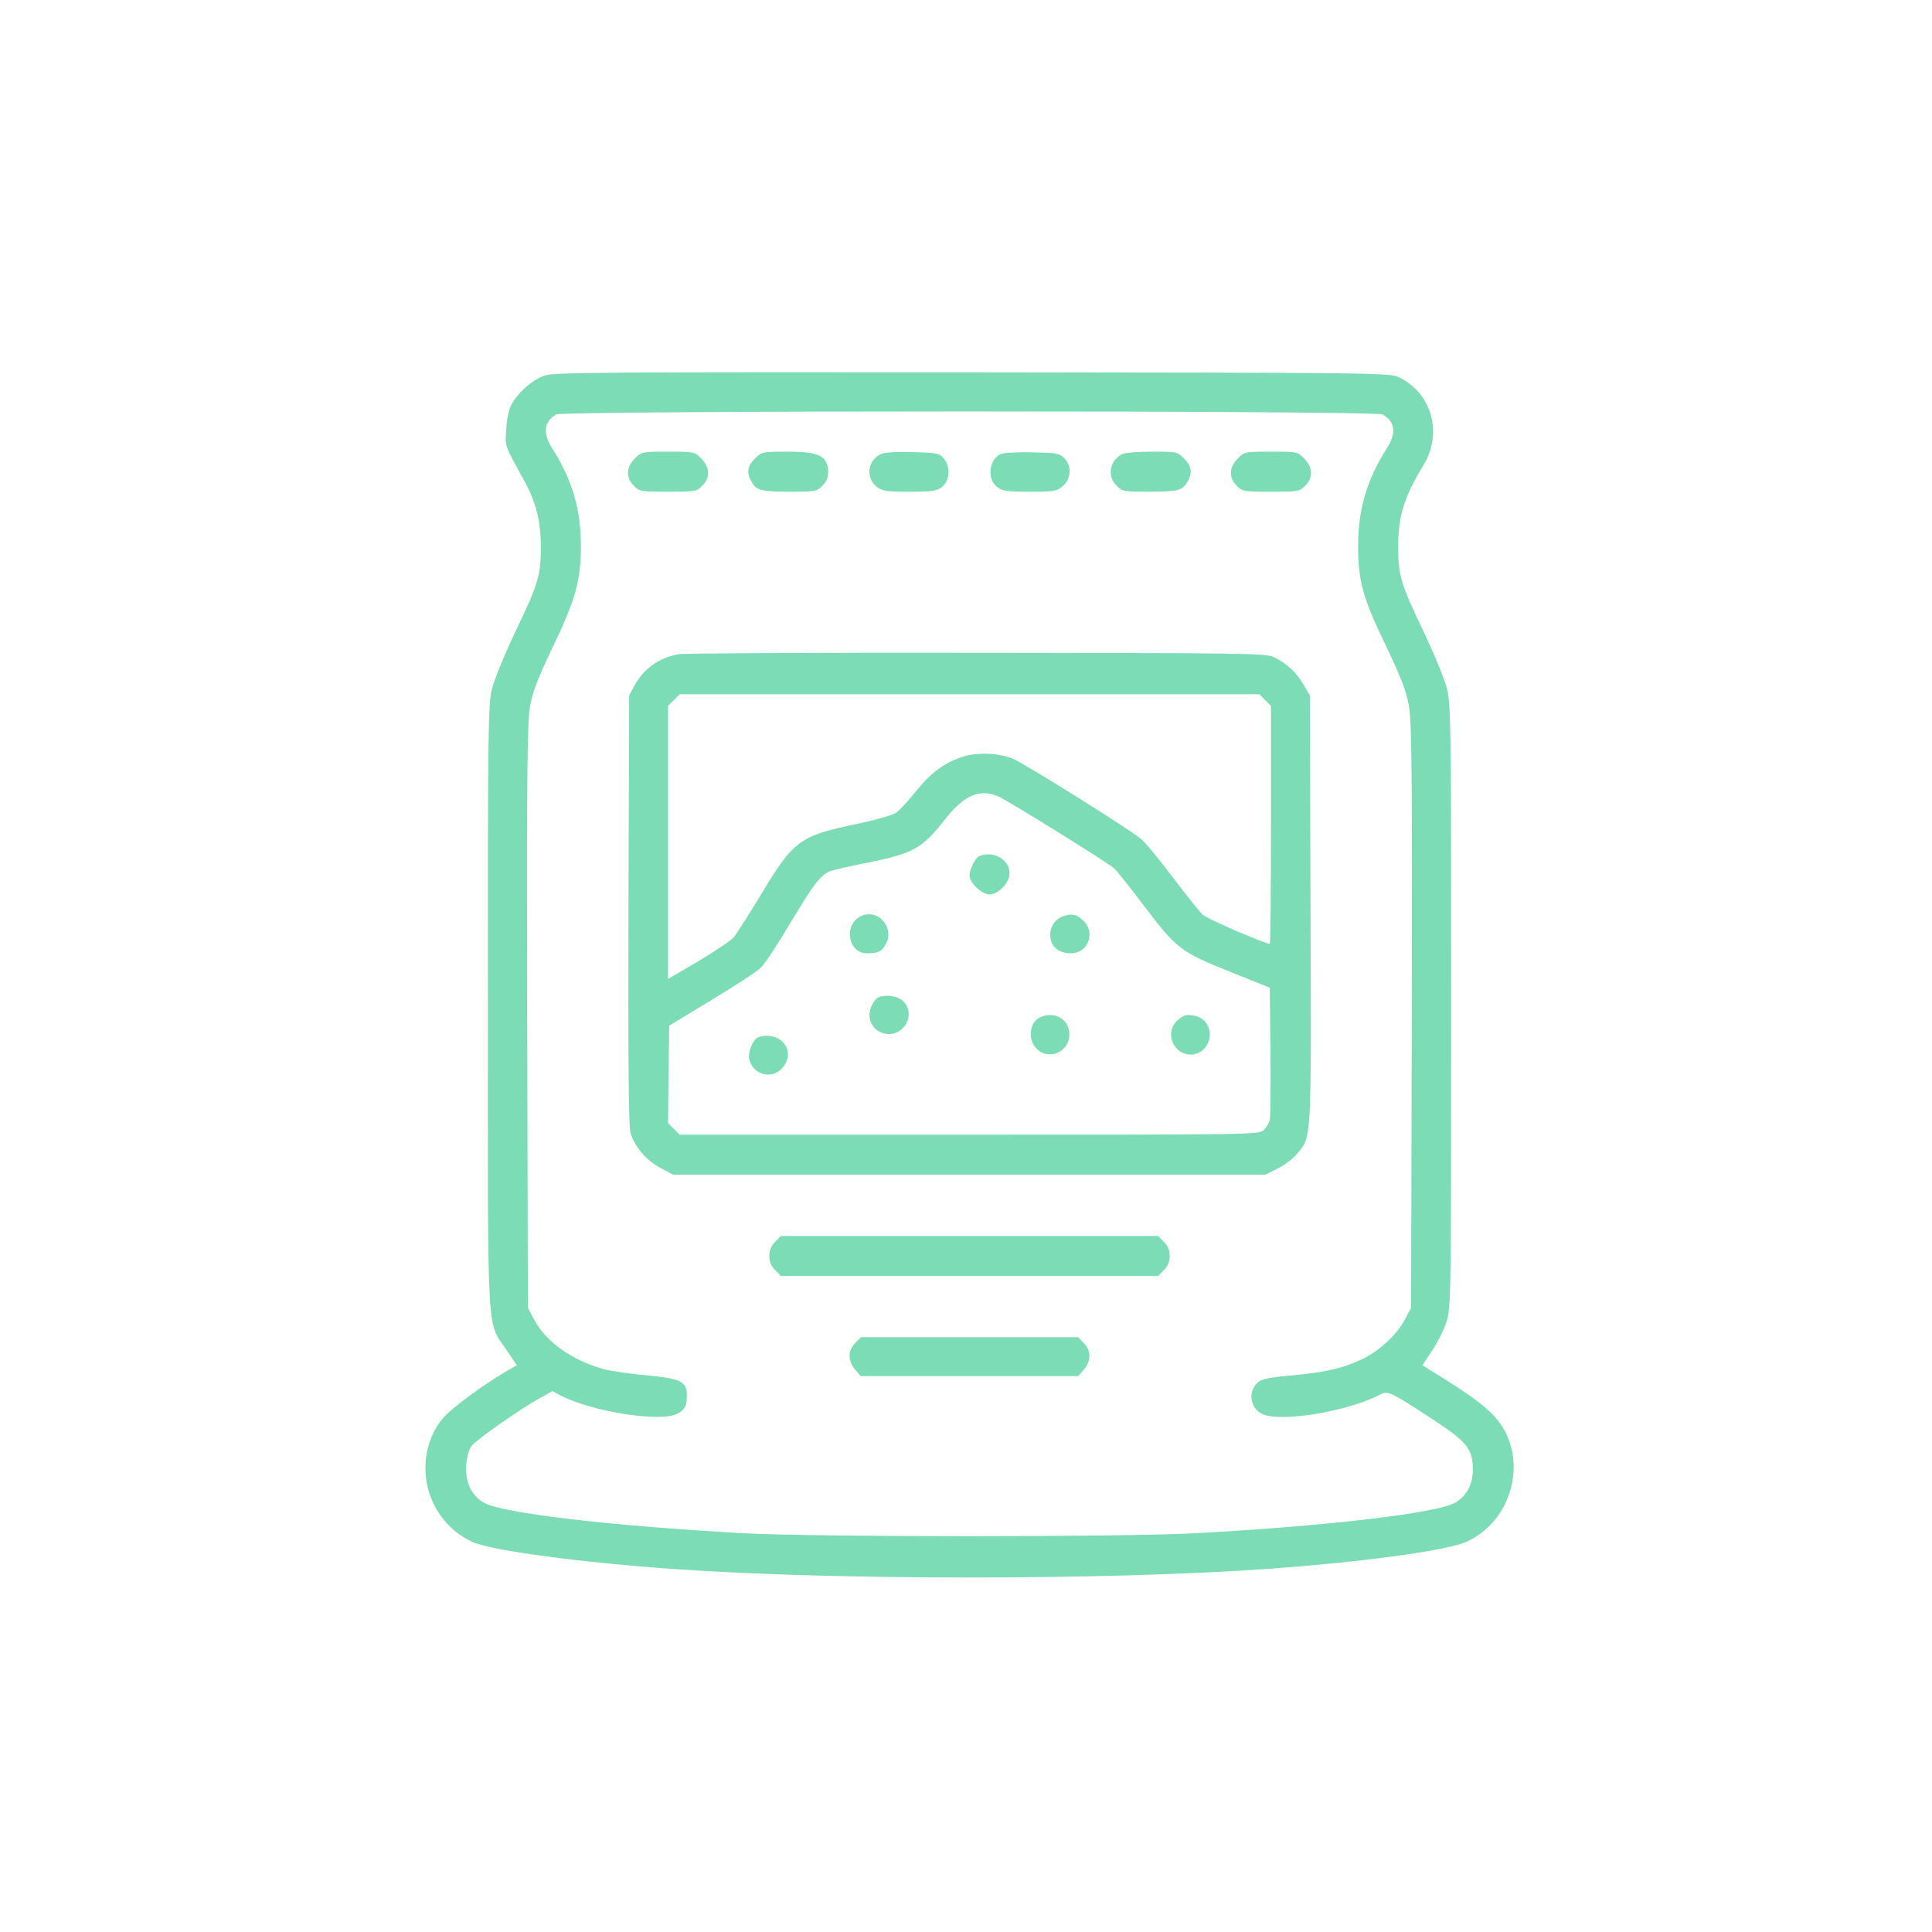 <svg width="109" height="109" viewBox="0 0 109 109" fill="none" xmlns="http://www.w3.org/2000/svg">
<path d="M30.767 21.177C30.089 21.376 29.199 22.16 28.84 22.851C28.707 23.09 28.587 23.701 28.561 24.219C28.494 25.216 28.428 25.03 29.624 27.209C30.248 28.352 30.514 29.455 30.514 30.863C30.514 32.458 30.368 32.936 29.106 35.58C28.494 36.856 27.896 38.318 27.764 38.836C27.538 39.7 27.524 40.869 27.524 56.774C27.524 75.962 27.445 74.473 28.574 76.161L29.159 77.025L28.534 77.383C27.285 78.114 25.478 79.443 25.013 79.988C23.87 81.316 23.671 83.363 24.535 84.984C25.026 85.901 25.744 86.578 26.687 87.004C27.803 87.495 32.839 88.16 38.154 88.532C47.23 89.156 62.165 89.156 71.241 88.532C76.635 88.16 81.579 87.495 82.721 86.99C85.299 85.847 86.229 82.406 84.555 80.2C84.037 79.523 83.239 78.898 81.525 77.822L80.25 77.025L80.794 76.201C81.1 75.749 81.472 75.018 81.605 74.58C81.858 73.809 81.871 73.317 81.871 56.774C81.871 40.869 81.858 39.7 81.632 38.836C81.499 38.318 80.901 36.856 80.29 35.58C79.027 32.936 78.881 32.458 78.881 30.863C78.881 29.109 79.213 28.046 80.303 26.252C81.406 24.445 80.794 22.213 78.948 21.296C78.429 21.03 77.978 21.03 54.897 21.004C34.833 20.991 31.285 21.004 30.767 21.177ZM77.991 23.382C78.722 23.768 78.801 24.445 78.217 25.336C77.127 27.063 76.622 28.737 76.622 30.77C76.622 32.777 76.875 33.707 78.177 36.404C79.08 38.304 79.346 38.982 79.492 39.872C79.652 40.789 79.678 43.633 79.652 57.372L79.612 73.782L79.253 74.46C78.815 75.297 77.778 76.254 76.822 76.692C75.785 77.197 74.762 77.423 72.902 77.596C71.573 77.716 71.188 77.795 70.948 78.008C70.403 78.499 70.523 79.43 71.188 79.762C72.144 80.267 75.971 79.656 77.791 78.712C78.31 78.446 78.35 78.46 80.755 80.028C82.695 81.29 83.04 81.689 83.093 82.738C83.146 83.629 82.788 84.386 82.11 84.771C81.1 85.369 74.988 86.087 67.52 86.499C63.414 86.725 45.981 86.725 41.875 86.499C34.447 86.087 28.282 85.369 27.285 84.771C26.608 84.386 26.249 83.629 26.302 82.712C26.328 82.22 26.435 81.821 26.608 81.582C26.873 81.223 29.371 79.469 30.541 78.832L31.165 78.486L31.67 78.752C33.464 79.656 37.278 80.253 38.208 79.762C38.633 79.549 38.752 79.323 38.752 78.712C38.752 77.941 38.38 77.769 36.493 77.596C35.577 77.516 34.5 77.357 34.088 77.25C32.308 76.772 30.806 75.722 30.142 74.46L29.783 73.782L29.743 57.306C29.717 43.168 29.743 40.683 29.916 39.779C30.062 38.995 30.381 38.172 31.178 36.524C32.467 33.84 32.773 32.75 32.773 30.81C32.773 28.737 32.281 27.063 31.178 25.336C30.607 24.445 30.674 23.794 31.378 23.382C31.763 23.156 77.579 23.156 77.991 23.382Z" fill="#7BDCB5"/>
<path d="M35.816 25.867C35.324 26.372 35.297 26.957 35.763 27.408C36.068 27.727 36.161 27.741 37.689 27.741C39.217 27.741 39.31 27.727 39.616 27.408C40.081 26.957 40.054 26.372 39.563 25.867C39.177 25.482 39.151 25.482 37.689 25.482C36.228 25.482 36.201 25.482 35.816 25.867Z" fill="#7BDCB5"/>
<path d="M42.592 25.867C42.181 26.279 42.114 26.651 42.367 27.116C42.659 27.674 42.871 27.727 44.506 27.741C45.994 27.741 46.087 27.727 46.393 27.408C46.619 27.196 46.725 26.943 46.725 26.651C46.712 25.721 46.22 25.482 44.4 25.482C43.018 25.482 42.978 25.495 42.592 25.867Z" fill="#7BDCB5"/>
<path d="M49.648 25.641C48.931 26.026 48.838 26.97 49.476 27.475C49.768 27.701 50.02 27.741 51.309 27.741C52.611 27.741 52.851 27.701 53.156 27.462C53.581 27.116 53.635 26.345 53.249 25.867C53.01 25.575 52.891 25.548 51.482 25.508C50.446 25.482 49.874 25.522 49.648 25.641Z" fill="#7BDCB5"/>
<path d="M56.465 25.615C55.801 25.894 55.668 27.01 56.239 27.462C56.545 27.701 56.784 27.741 58.099 27.741C59.481 27.741 59.627 27.714 59.96 27.422C60.438 27.023 60.478 26.279 60.039 25.84C59.774 25.575 59.588 25.548 58.245 25.522C57.435 25.495 56.624 25.548 56.465 25.615Z" fill="#7BDCB5"/>
<path d="M63.268 25.641C62.59 26.026 62.457 26.877 63.002 27.408C63.308 27.727 63.401 27.741 64.889 27.741C66.523 27.727 66.736 27.674 67.028 27.116C67.281 26.651 67.214 26.279 66.802 25.867C66.417 25.482 66.391 25.482 64.969 25.482C64.145 25.482 63.427 25.548 63.268 25.641Z" fill="#7BDCB5"/>
<path d="M69.832 25.867C69.34 26.372 69.314 26.957 69.779 27.408C70.084 27.727 70.177 27.741 71.705 27.741C73.233 27.741 73.326 27.727 73.632 27.408C74.097 26.957 74.07 26.372 73.579 25.867C73.194 25.482 73.167 25.482 71.705 25.482C70.244 25.482 70.217 25.482 69.832 25.867Z" fill="#7BDCB5"/>
<path d="M38.288 36.909C37.171 37.108 36.308 37.733 35.789 38.69L35.497 39.234L35.457 51.3C35.431 59.405 35.471 63.538 35.564 63.883C35.776 64.667 36.467 65.478 37.278 65.903L37.982 66.275H54.684H71.387L72.078 65.929C72.463 65.743 72.942 65.371 73.168 65.106C74.005 64.096 73.978 64.601 73.938 51.313L73.898 39.234L73.54 38.623C73.128 37.919 72.57 37.401 71.852 37.069C71.414 36.856 70.165 36.843 55.096 36.829C46.141 36.816 38.58 36.856 38.288 36.909ZM71.374 39.5L71.706 39.819V46.543C71.706 50.237 71.679 53.253 71.639 53.253C71.374 53.253 68.118 51.844 67.866 51.618C67.693 51.459 66.936 50.516 66.192 49.532C65.448 48.549 64.637 47.553 64.385 47.34C63.826 46.848 57.82 43.088 57.156 42.809C56.385 42.49 55.243 42.437 54.419 42.663C53.356 42.982 52.585 43.526 51.695 44.616C51.27 45.148 50.765 45.706 50.579 45.838C50.379 45.985 49.449 46.25 48.333 46.489C45.117 47.154 44.772 47.406 42.925 50.489C42.221 51.645 41.53 52.735 41.37 52.907C41.211 53.08 40.321 53.678 39.39 54.236L37.69 55.233V47.526V39.819L38.022 39.5L38.341 39.168H54.698H71.055L71.374 39.5ZM56.332 44.935C56.81 45.134 62.458 48.642 62.856 48.988C62.989 49.107 63.72 50.011 64.464 51.007C66.378 53.532 66.603 53.705 69.354 54.808L71.639 55.724L71.679 59.312C71.693 61.279 71.679 63.019 71.639 63.192C71.6 63.352 71.454 63.604 71.307 63.75C71.042 64.016 70.789 64.016 54.698 64.016H38.341L38.008 63.684L37.69 63.365L37.716 60.614L37.756 57.864L40.148 56.415C41.463 55.618 42.712 54.808 42.912 54.608C43.124 54.409 43.868 53.293 44.559 52.123C45.928 49.838 46.3 49.36 46.845 49.147C47.031 49.081 47.948 48.868 48.878 48.682C51.495 48.164 52.027 47.871 53.263 46.29C54.366 44.868 55.256 44.47 56.332 44.935Z" fill="#7BDCB5"/>
<path d="M55.256 48.297C55.03 48.376 54.698 49.054 54.698 49.4C54.698 49.811 55.402 50.462 55.827 50.462C56.332 50.462 56.957 49.798 56.957 49.267C56.957 48.496 56.053 47.978 55.256 48.297Z" fill="#7BDCB5"/>
<path d="M48.639 51.658C47.576 52.084 47.802 53.784 48.918 53.784C49.542 53.784 49.768 53.678 49.994 53.226C50.459 52.323 49.556 51.286 48.639 51.658Z" fill="#7BDCB5"/>
<path d="M59.906 51.725C59.415 51.937 59.162 52.456 59.282 53.014C59.388 53.492 59.813 53.784 60.425 53.784C61.341 53.784 61.806 52.695 61.182 52.004C60.783 51.579 60.438 51.499 59.906 51.725Z" fill="#7BDCB5"/>
<path d="M49.489 56.309C49.369 56.389 49.196 56.654 49.117 56.894C48.917 57.492 49.21 58.076 49.781 58.276C50.884 58.661 51.774 57.252 50.937 56.468C50.605 56.163 49.887 56.083 49.489 56.309Z" fill="#7BDCB5"/>
<path d="M58.724 57.372C58.086 57.625 57.953 58.634 58.485 59.166C59.162 59.857 60.332 59.352 60.332 58.369C60.332 57.532 59.548 57.04 58.724 57.372Z" fill="#7BDCB5"/>
<path d="M66.457 57.545C65.673 58.209 66.165 59.498 67.201 59.498C67.76 59.498 68.251 58.98 68.251 58.395C68.251 57.797 67.906 57.385 67.308 57.292C66.936 57.226 66.763 57.279 66.457 57.545Z" fill="#7BDCB5"/>
<path d="M42.766 58.528C42.473 58.648 42.181 59.365 42.274 59.764C42.473 60.641 43.563 60.933 44.148 60.242C44.559 59.764 44.559 59.179 44.134 58.767C43.829 58.448 43.217 58.342 42.766 58.528Z" fill="#7BDCB5"/>
<path d="M43.736 70.062C43.51 70.274 43.403 70.527 43.403 70.859C43.403 71.191 43.51 71.444 43.736 71.656L44.054 71.989H54.698H65.341L65.66 71.656C65.886 71.444 65.992 71.191 65.992 70.859C65.992 70.527 65.886 70.274 65.66 70.062L65.341 69.73H54.698H44.054L43.736 70.062Z" fill="#7BDCB5"/>
<path d="M48.253 75.775C47.828 76.187 47.828 76.772 48.24 77.264L48.559 77.636H54.698H60.837L61.156 77.264C61.567 76.772 61.567 76.187 61.142 75.775L60.823 75.443H54.698H48.572L48.253 75.775Z" fill="#7BDCB5"/>
</svg>
